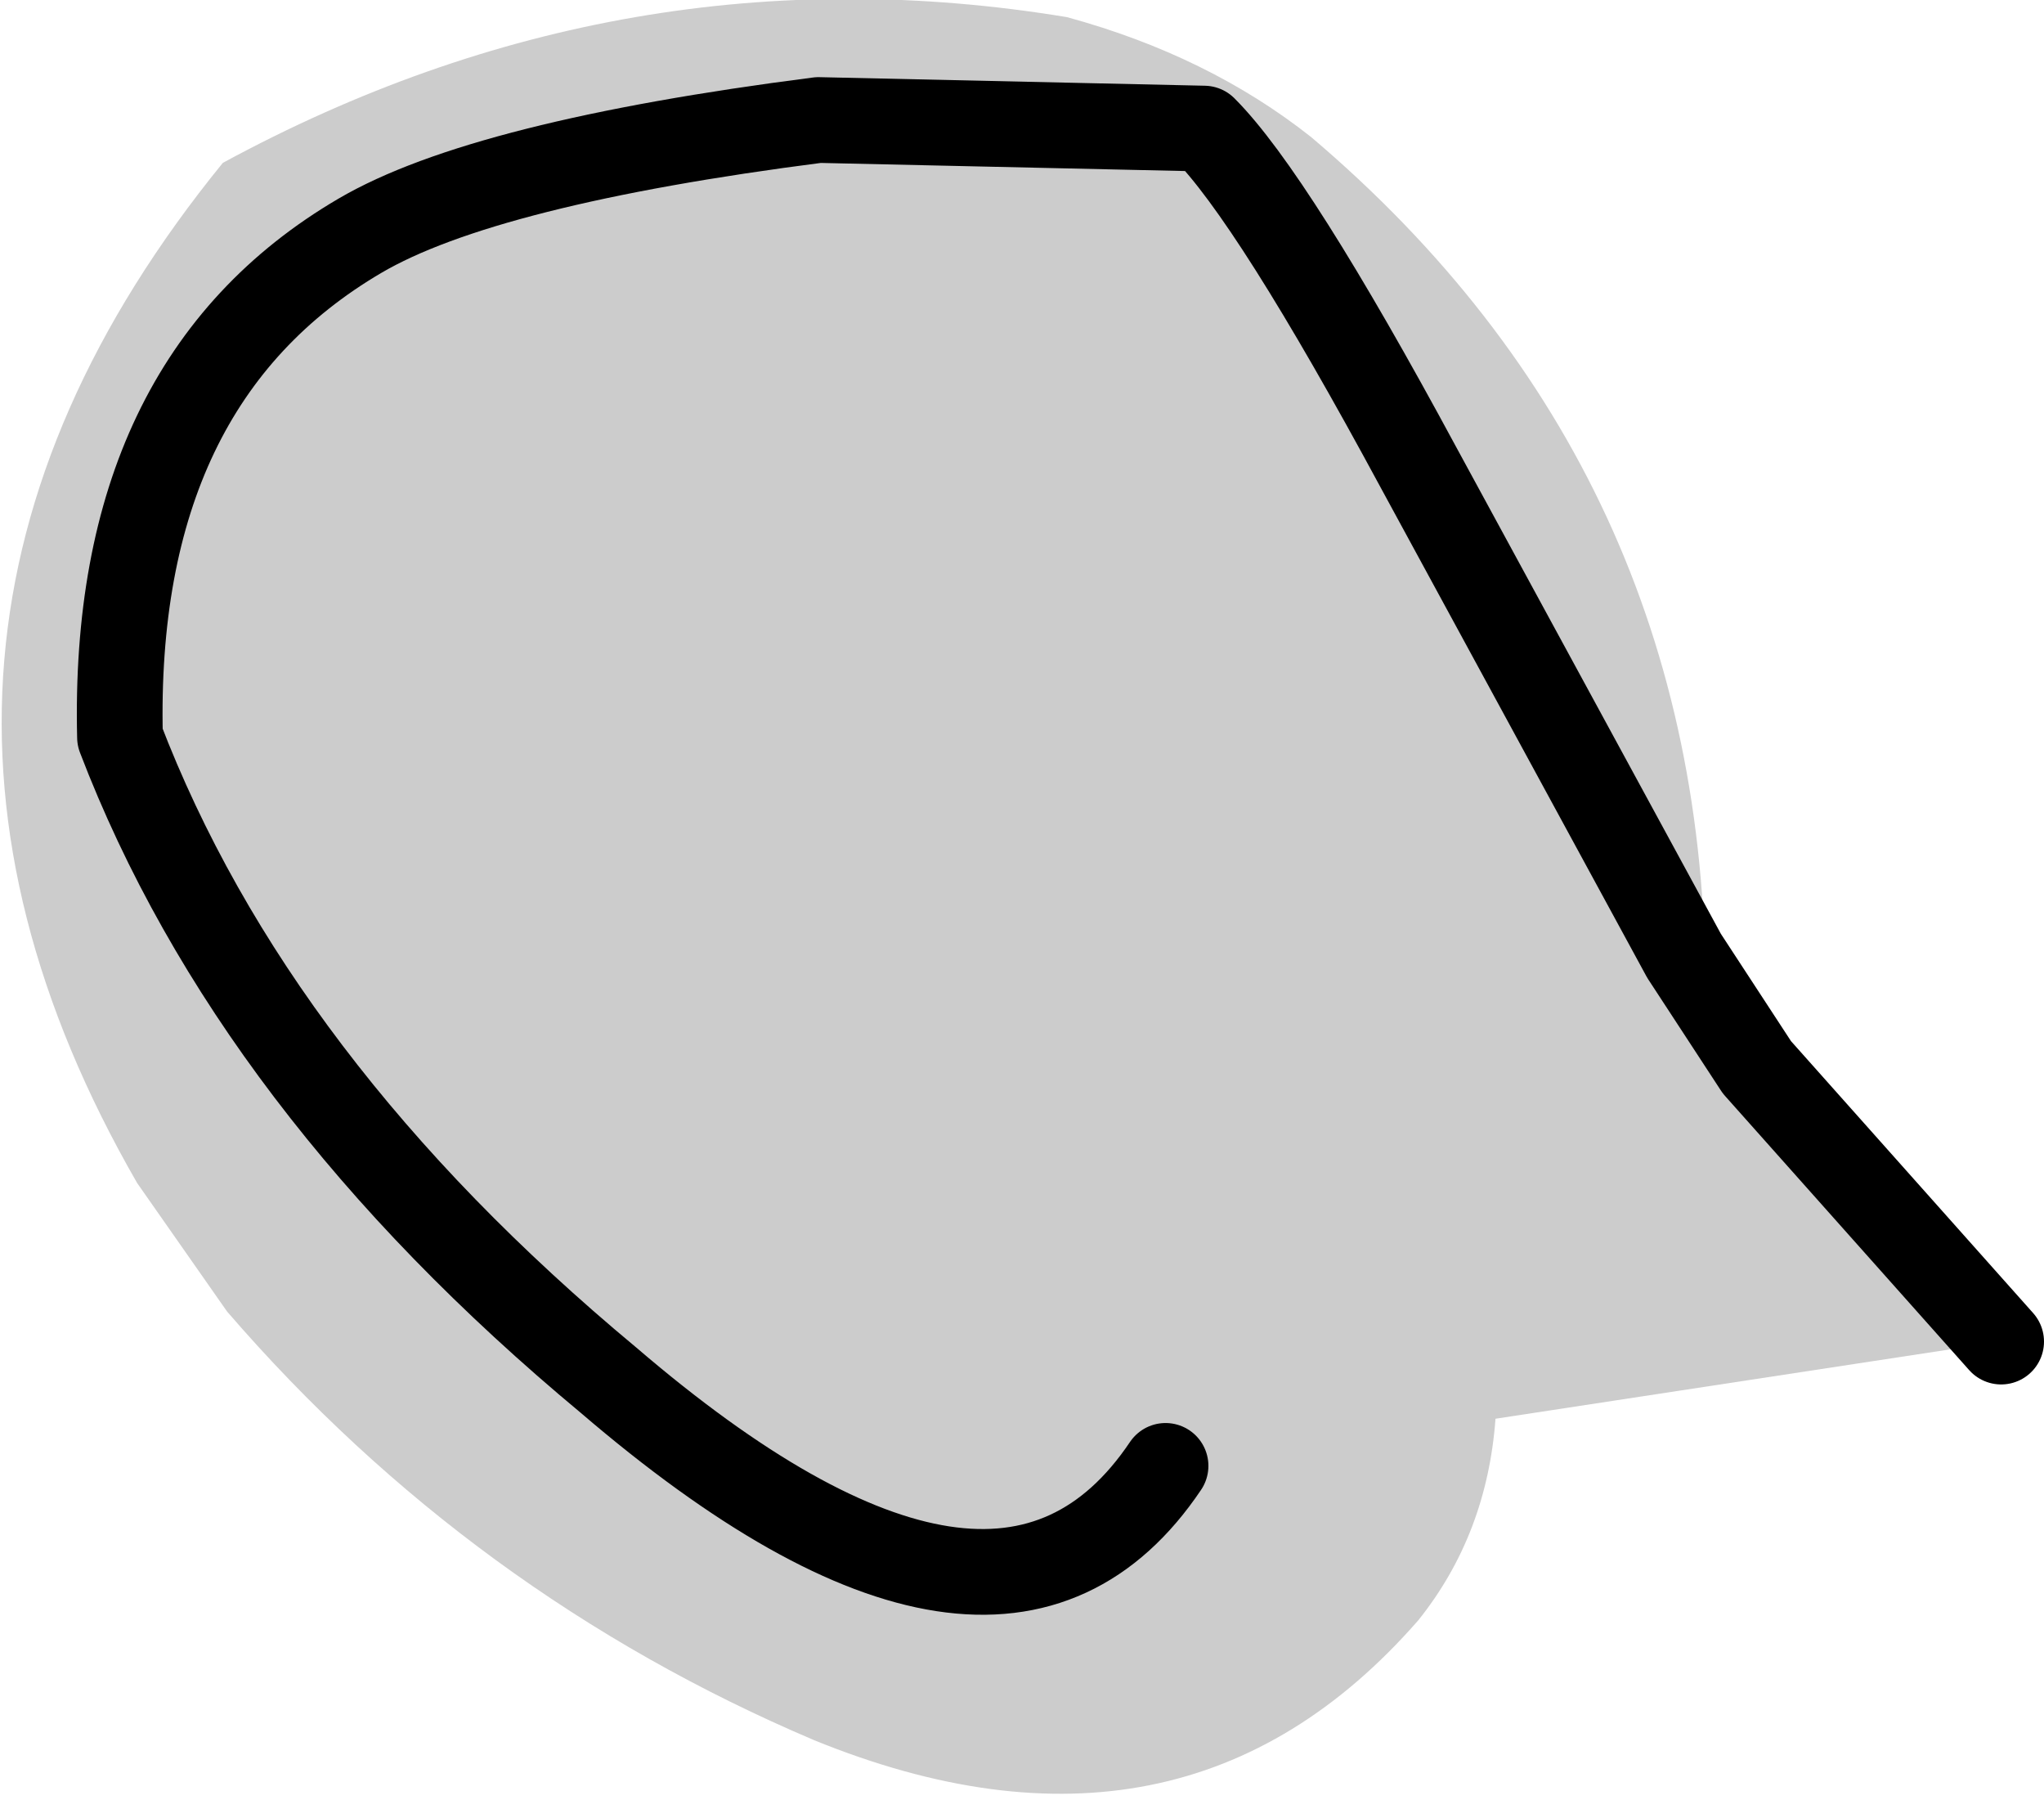 <?xml version="1.0" encoding="UTF-8" standalone="no"?>
<svg xmlns:xlink="http://www.w3.org/1999/xlink" height="21.0px" width="23.85px" xmlns="http://www.w3.org/2000/svg">
  <g transform="matrix(1.0, 0.0, 0.0, 1.0, 11.55, 10.35)">
    <path d="M2.05 6.75 Q0.1 9.65 -4.45 5.75 -8.6 2.3 -10.15 -1.75 -10.25 -5.9 -7.35 -7.6 -5.9 -8.45 -2.0 -8.95 L2.5 -8.85 Q3.3 -8.05 5.0 -4.9 L8.1 0.8 8.95 2.1 8.1 0.8 5.0 -4.9 Q3.3 -8.05 2.5 -8.85 L-2.0 -8.95 Q-5.9 -8.45 -7.35 -7.6 -10.25 -5.9 -10.15 -1.75 -8.6 2.3 -4.45 5.75 0.1 9.65 2.05 6.75 M11.8 5.3 L5.9 6.2 Q5.8 7.55 5.0 8.55 2.25 11.7 -2.05 9.95 -6.05 8.25 -8.9 4.95 L-9.95 3.45 Q-13.55 -2.8 -8.95 -8.45 -4.25 -11.0 0.9 -10.15 2.55 -9.7 3.75 -8.75 8.35 -4.85 8.35 1.2 L8.95 2.1 11.8 5.3" fill="#cccccc" fill-rule="evenodd" stroke="none"/>
    <path d="M8.95 2.1 L8.1 0.8 5.0 -4.9 Q3.3 -8.05 2.5 -8.85 L-2.0 -8.95 Q-5.9 -8.45 -7.35 -7.6 -10.25 -5.9 -10.15 -1.75 -8.6 2.3 -4.45 5.75 0.1 9.65 2.05 6.75 M11.8 5.3 L8.95 2.1 Z" fill="none" stroke="#000000" stroke-linecap="round" stroke-linejoin="round" stroke-width="1.0"/>
  </g>
</svg>
